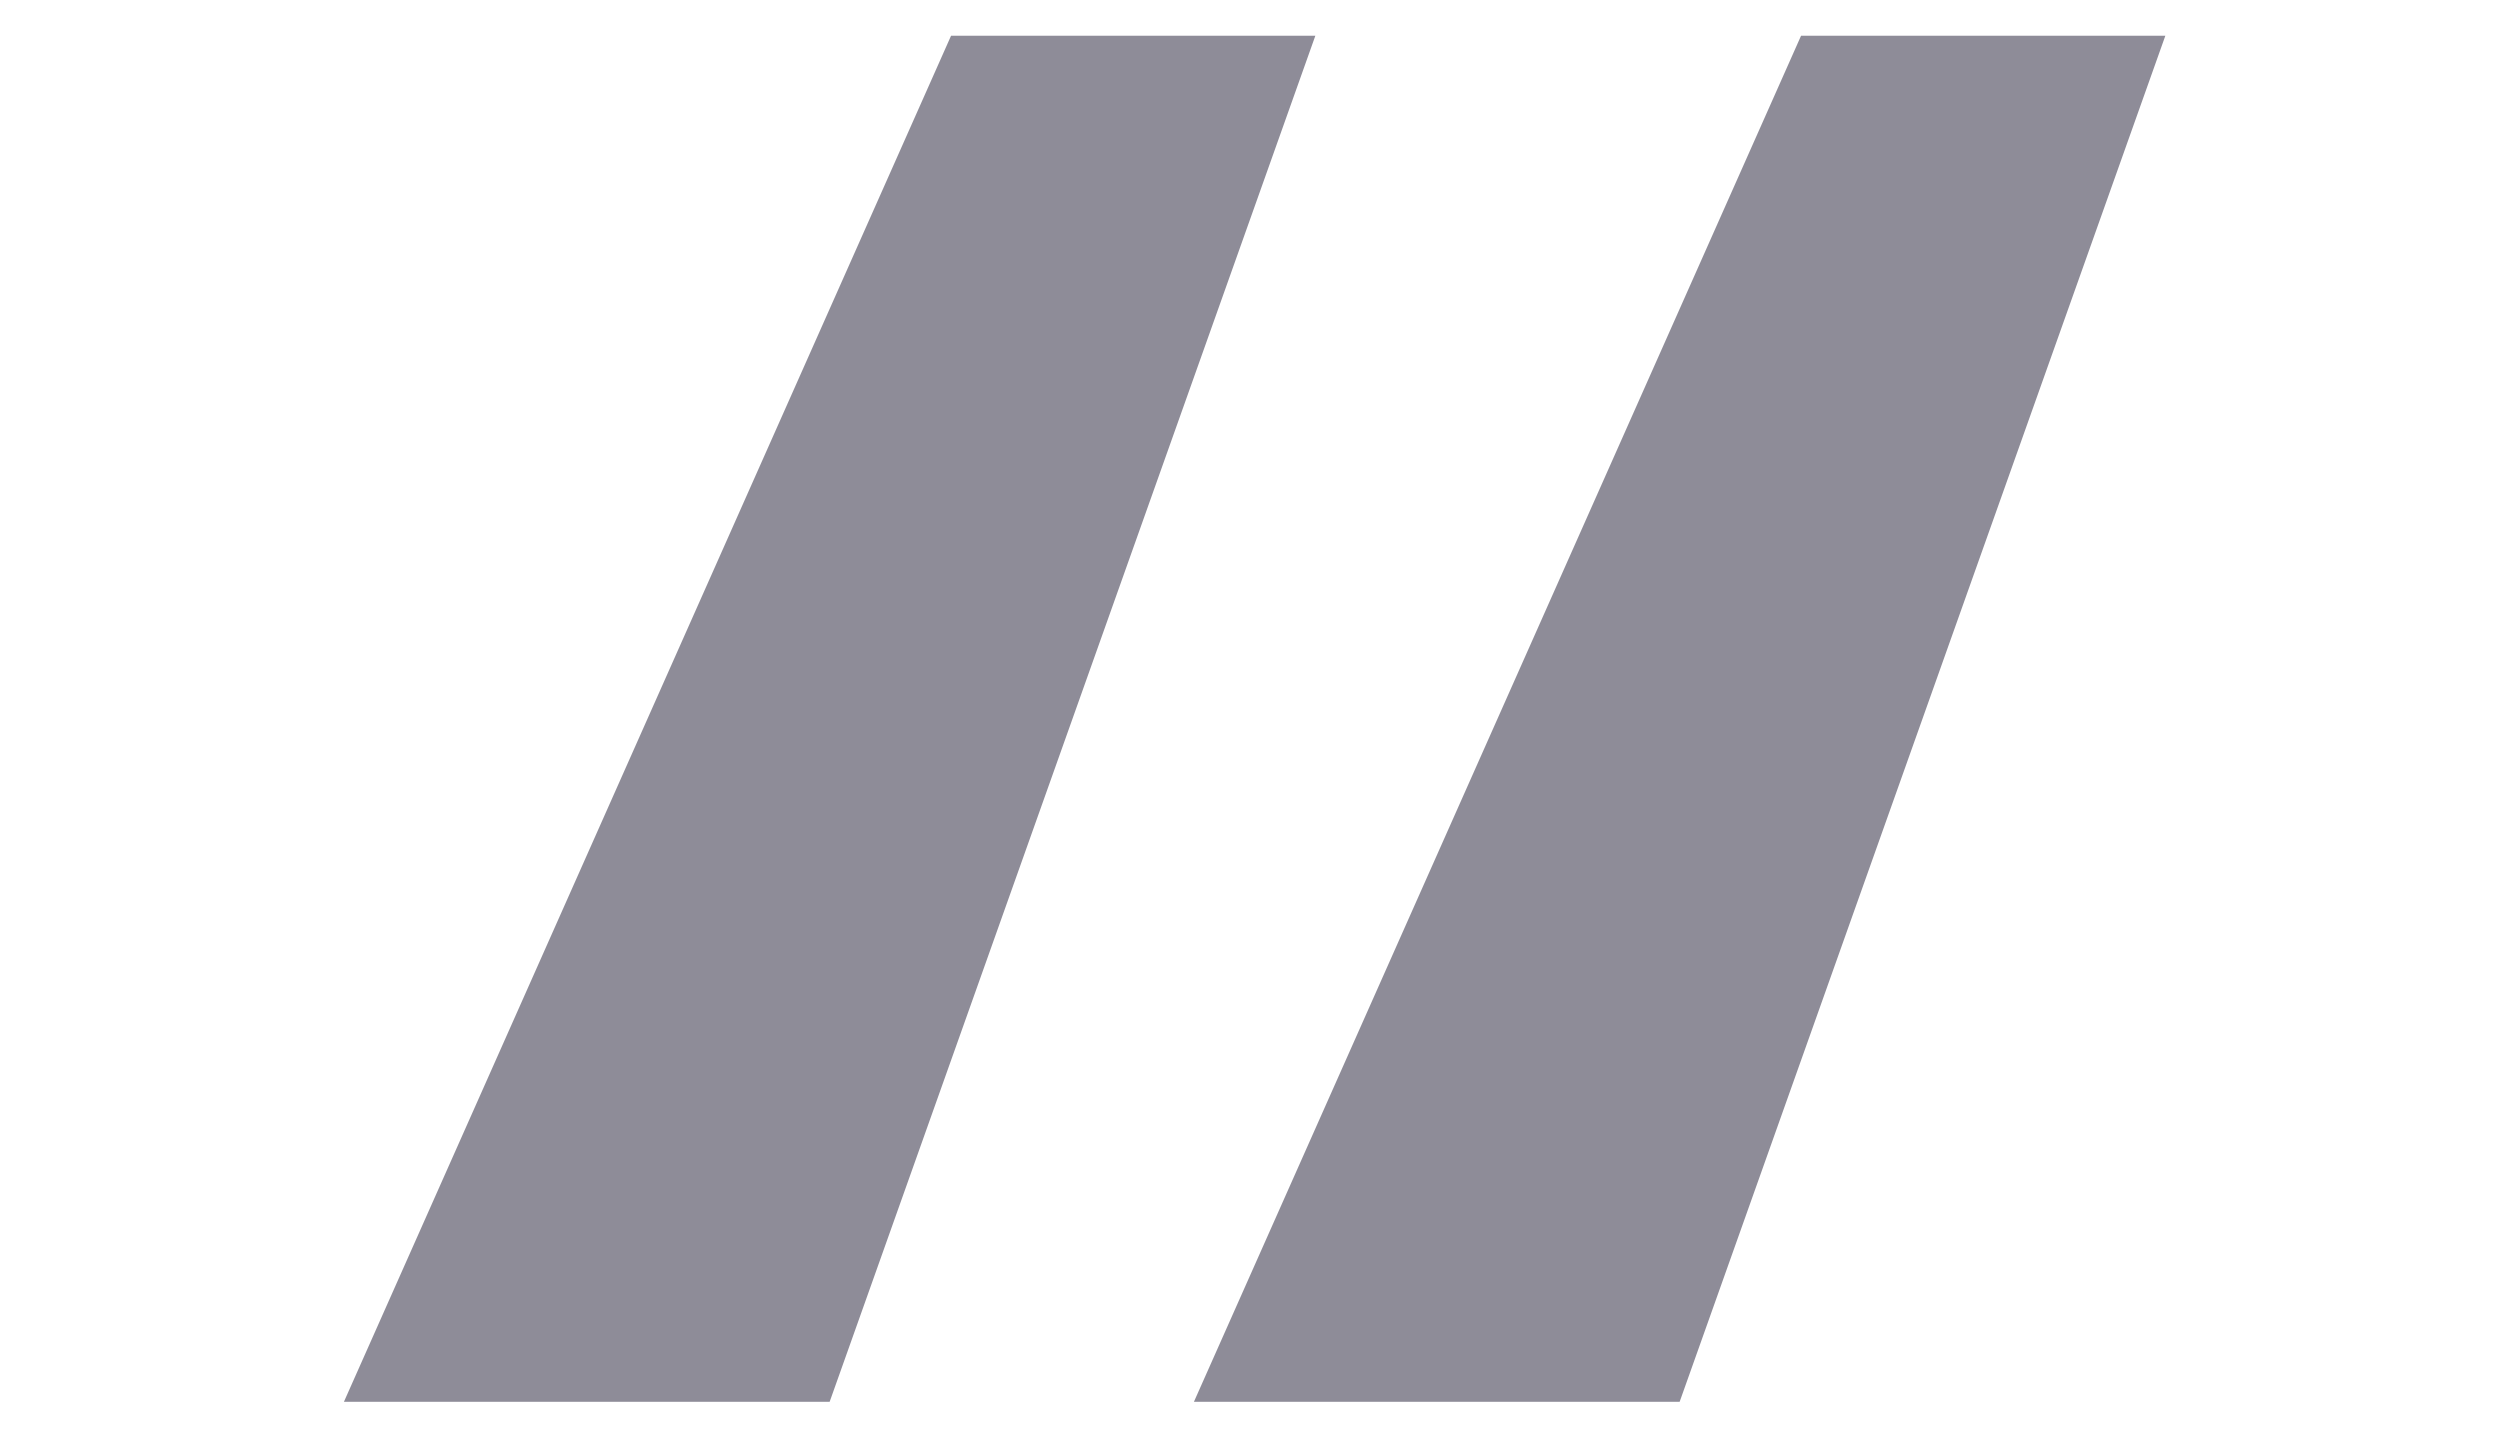 <?xml version="1.0" encoding="UTF-8"?> <svg xmlns="http://www.w3.org/2000/svg" width="7" height="4" viewBox="0 0 7 4" fill="none"> <path d="M2.323 3.925H0.963L2.663 0.1H3.683L2.323 3.925ZM4.703 3.925L3.343 3.925L5.043 0.1H6.063L4.703 3.925Z" fill="#8E8C98"></path> </svg> 